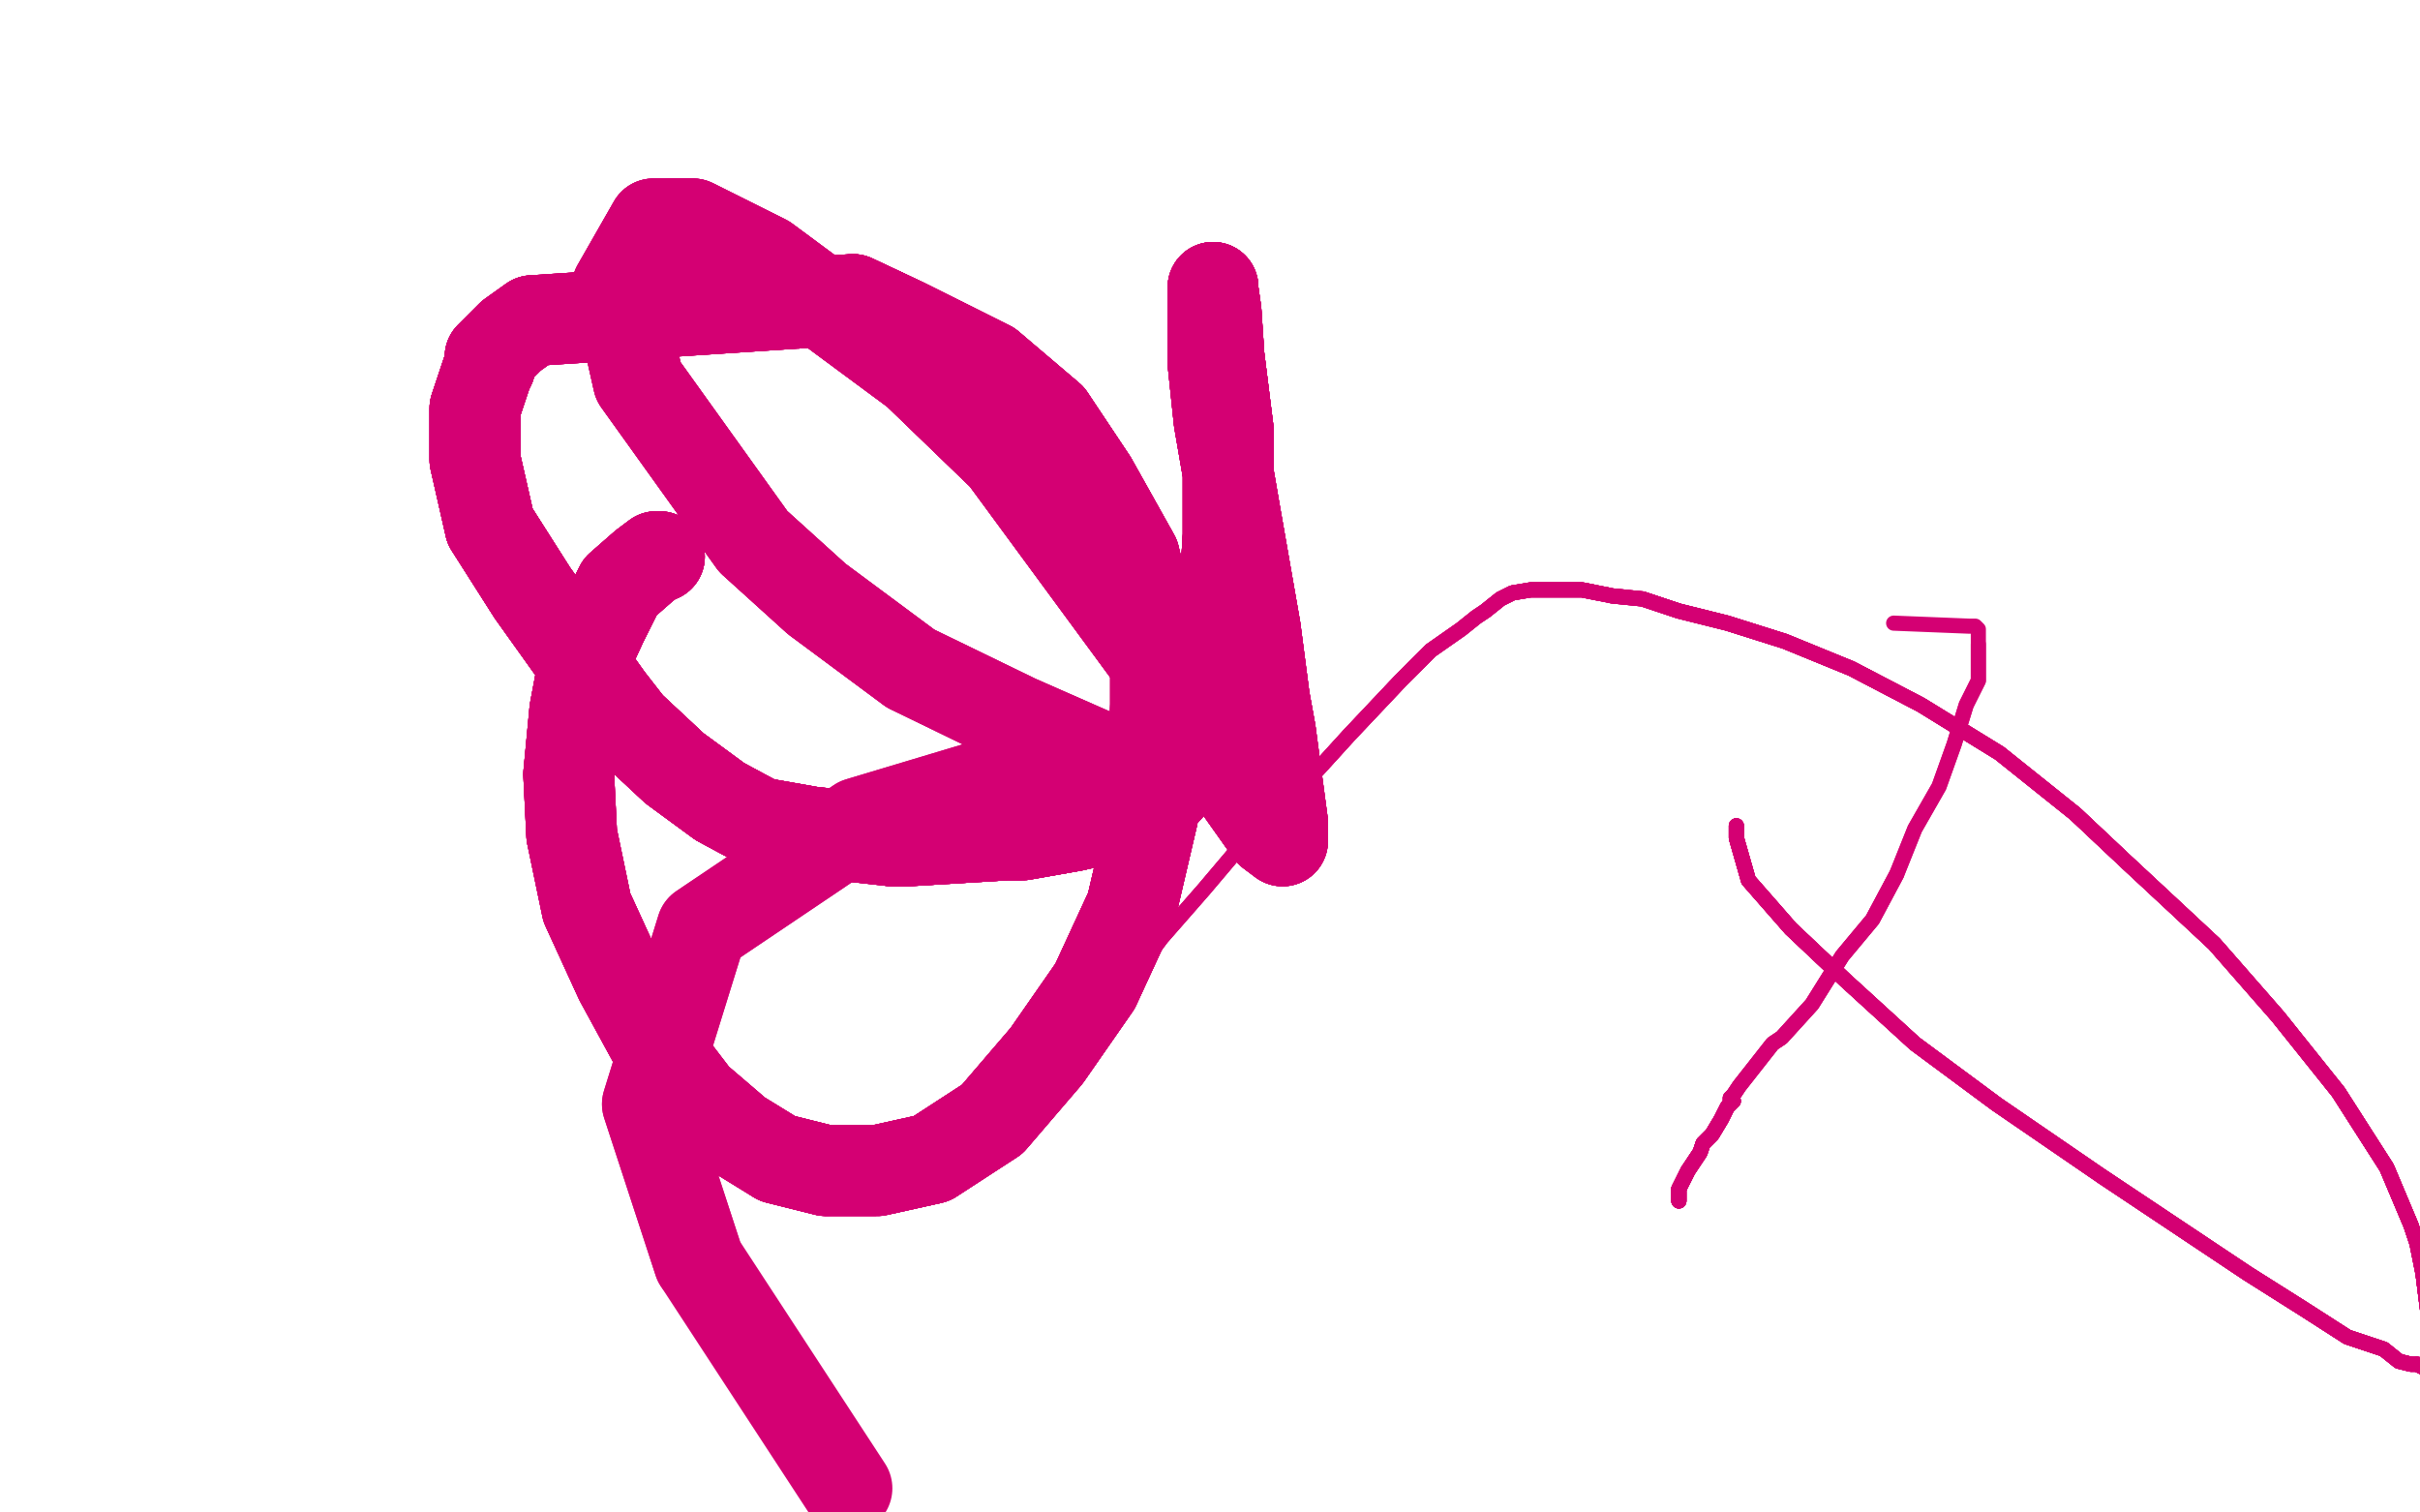 <?xml version="1.0" standalone="no"?>
<!DOCTYPE svg PUBLIC "-//W3C//DTD SVG 1.1//EN"
"http://www.w3.org/Graphics/SVG/1.1/DTD/svg11.dtd">

<svg width="800" height="500" version="1.1" xmlns="http://www.w3.org/2000/svg" xmlns:xlink="http://www.w3.org/1999/xlink" style="stroke-antialiasing: false"><desc>This SVG has been created on https://colorillo.com/</desc><rect x='0' y='0' width='800' height='500' style='fill: rgb(255,255,255); stroke-width:0' /><polyline points="555,397 555,396 555,395 555,395 555,394 555,393 556,391 558,387" style="fill: none; stroke: #d40073; stroke-width: 5; stroke-linejoin: round; stroke-linecap: round; stroke-antialiasing: false; stroke-antialias: 0; opacity: 1.0"/>
<polyline points="555,397 555,396 555,395 555,395 555,394 555,393 556,391 558,387 560,384 562,381 563,378 566,375 569,370 570,368 570,368" style="fill: none; stroke: #d40073; stroke-width: 5; stroke-linejoin: round; stroke-linecap: round; stroke-antialiasing: false; stroke-antialias: 0; opacity: 1.0"/>
<polyline points="555,397 555,396 555,395 555,395 555,394 555,393 556,391 558,387 560,384 562,381 563,378 566,375 569,370 570,368 570,368 571,366 573,364 572,364 572,364 572,364 572,363 573,362 575,359 586,345 589,343 599,332 609,316 619,304 627,289" style="fill: none; stroke: #d40073; stroke-width: 5; stroke-linejoin: round; stroke-linecap: round; stroke-antialiasing: false; stroke-antialias: 0; opacity: 1.0"/>
<polyline points="555,397 555,396 555,395 555,395 555,394 555,393 556,391 558,387 560,384 562,381 563,378 566,375 569,370 570,368 570,368 571,366 573,364 572,364 572,364 572,364 572,363" style="fill: none; stroke: #d40073; stroke-width: 5; stroke-linejoin: round; stroke-linecap: round; stroke-antialiasing: false; stroke-antialias: 0; opacity: 1.0"/>
<polyline points="555,397 555,396 555,395 555,395 555,394 555,393 556,391 558,387 560,384 562,381 563,378 566,375 569,370 570,368 570,368 571,366 573,364" style="fill: none; stroke: #d40073; stroke-width: 5; stroke-linejoin: round; stroke-linecap: round; stroke-antialiasing: false; stroke-antialias: 0; opacity: 1.0"/>
<polyline points="574,273 574,274 574,277 578,291 592,307 610,324 633,345 660,365" style="fill: none; stroke: #d40073; stroke-width: 5; stroke-linejoin: round; stroke-linecap: round; stroke-antialiasing: false; stroke-antialias: 0; opacity: 1.0"/>
<polyline points="574,273 574,274 574,277 578,291 592,307 610,324 633,345 660,365 695,389 716,403 743,421 762,433 776,442 788,446 793,450 797,451 799,451 801,452 802,452 802,450 803,450 803,447 803,437 801,421" style="fill: none; stroke: #d40073; stroke-width: 5; stroke-linejoin: round; stroke-linecap: round; stroke-antialiasing: false; stroke-antialias: 0; opacity: 1.0"/>
<polyline points="574,273 574,274 574,277 578,291 592,307 610,324 633,345 660,365 695,389 716,403 743,421 762,433 776,442 788,446 793,450 797,451" style="fill: none; stroke: #d40073; stroke-width: 5; stroke-linejoin: round; stroke-linecap: round; stroke-antialiasing: false; stroke-antialias: 0; opacity: 1.0"/>
<polyline points="574,273 574,274 574,277 578,291 592,307 610,324 633,345 660,365 695,389 716,403 743,421 762,433 776,442 788,446 793,450 797,451 799,451 801,452 802,452 802,450 803,450 803,447 803,437 801,421 799,411 797,405 789,386 773,361 753,336 732,312 703,285 686,269" style="fill: none; stroke: #d40073; stroke-width: 5; stroke-linejoin: round; stroke-linecap: round; stroke-antialiasing: false; stroke-antialias: 0; opacity: 1.0"/>
<polyline points="574,273 574,274 574,277 578,291 592,307 610,324 633,345 660,365 695,389 716,403 743,421 762,433 776,442 788,446 793,450 797,451 799,451 801,452 802,452 802,450 803,450 803,447 803,437 801,421 799,411 797,405 789,386 773,361 753,336 732,312 703,285 686,269 661,249 635,233 612,221 590,212 571,206 555,202 543,198" style="fill: none; stroke: #d40073; stroke-width: 5; stroke-linejoin: round; stroke-linecap: round; stroke-antialiasing: false; stroke-antialias: 0; opacity: 1.0"/>
<polyline points="695,389 716,403 743,421 762,433 776,442 788,446 793,450 797,451 799,451 801,452 802,452 802,450 803,450 803,447 803,437 801,421 799,411 797,405 789,386 773,361 753,336 732,312 703,285 686,269 661,249 635,233 612,221 590,212 571,206 555,202 543,198 533,197 523,195 517,195 511,195 506,195 500,196 496,198 491,202 488,204 483,208 473,215 463,225 446,243 436,254 423,268" style="fill: none; stroke: #d40073; stroke-width: 5; stroke-linejoin: round; stroke-linecap: round; stroke-antialiasing: false; stroke-antialias: 0; opacity: 1.0"/>
<polyline points="799,451 801,452 802,452 802,450 803,450 803,447 803,437 801,421 799,411 797,405 789,386 773,361 753,336 732,312 703,285 686,269 661,249 635,233 612,221 590,212 571,206 555,202 543,198 533,197 523,195 517,195 511,195 506,195 500,196 496,198 491,202 488,204 483,208 473,215 463,225 446,243 436,254 423,268 409,281 398,294 384,310 372,326 356,342 345,357 334,368 327,379" style="fill: none; stroke: #d40073; stroke-width: 5; stroke-linejoin: round; stroke-linecap: round; stroke-antialiasing: false; stroke-antialias: 0; opacity: 1.0"/>
<polyline points="799,451 801,452 802,452 802,450 803,450 803,447 803,437 801,421 799,411 797,405 789,386 773,361 753,336 732,312 703,285 686,269 661,249 635,233 612,221 590,212 571,206 555,202 543,198 533,197 523,195 517,195 511,195 506,195 500,196 496,198 491,202 488,204 483,208 473,215 463,225 446,243 436,254 423,268 409,281 398,294 384,310 372,326 356,342 345,357 334,368 327,379 322,384" style="fill: none; stroke: #d40073; stroke-width: 5; stroke-linejoin: round; stroke-linecap: round; stroke-antialiasing: false; stroke-antialias: 0; opacity: 1.0"/>
<polyline points="555,397 555,396 555,395 555,395 555,394 555,393 556,391 558,387 560,384 562,381 563,378 566,375 569,370 570,368 570,368 571,366 573,364 572,364 572,364 572,364 572,363 573,362 575,359 586,345 589,343 599,332 609,316 619,304 627,289 633,274 641,260 646,246 650,233 654,225 654,218 654,213" style="fill: none; stroke: #d40073; stroke-width: 5; stroke-linejoin: round; stroke-linecap: round; stroke-antialiasing: false; stroke-antialias: 0; opacity: 1.0"/>
<polyline points="799,451 801,452 802,452 802,450 803,450 803,447 803,437 801,421 799,411 797,405 789,386 773,361 753,336 732,312 703,285 686,269 661,249 635,233 612,221 590,212 571,206 555,202 543,198 533,197 523,195 517,195 511,195 506,195 500,196 496,198 491,202 488,204 483,208 473,215 463,225 446,243 436,254 423,268 409,281 398,294 384,310 372,326 356,342 345,357 334,368 327,379 322,384" style="fill: none; stroke: #d40073; stroke-width: 5; stroke-linejoin: round; stroke-linecap: round; stroke-antialiasing: false; stroke-antialias: 0; opacity: 1.0"/>
<polyline points="555,397 555,396 555,395 555,395 555,394 555,393 556,391 558,387 560,384 562,381 563,378 566,375 569,370 570,368 570,368 571,366 573,364 572,364 572,364 572,364 572,363 573,362 575,359 586,345 589,343 599,332 609,316 619,304 627,289 633,274 641,260 646,246 650,233 654,225 654,218 654,213 654,210 654,208 653,207 652,207 651,207 626,206" style="fill: none; stroke: #d40073; stroke-width: 5; stroke-linejoin: round; stroke-linecap: round; stroke-antialiasing: false; stroke-antialias: 0; opacity: 1.0"/>
<polyline points="218,184 217,184 213,187 205,194 199,206 193,219 190,235 188,256 189,276" style="fill: none; stroke: #d40073; stroke-width: 30; stroke-linejoin: round; stroke-linecap: round; stroke-antialiasing: false; stroke-antialias: 0; opacity: 1.0"/>
<polyline points="218,184 217,184 213,187 205,194 199,206 193,219 190,235 188,256 189,276 194,300 205,324 217,346 230,363 244,375 257,383 273,387 290,387 308,383 328,370 346,349 362,326 374,300 381,270" style="fill: none; stroke: #d40073; stroke-width: 30; stroke-linejoin: round; stroke-linecap: round; stroke-antialiasing: false; stroke-antialias: 0; opacity: 1.0"/>
<polyline points="218,184 217,184 213,187 205,194 199,206 193,219 190,235 188,256 189,276 194,300 205,324 217,346 230,363 244,375 257,383 273,387" style="fill: none; stroke: #d40073; stroke-width: 30; stroke-linejoin: round; stroke-linecap: round; stroke-antialiasing: false; stroke-antialias: 0; opacity: 1.0"/>
<polyline points="218,184 217,184 213,187 205,194 199,206 193,219 190,235 188,256 189,276 194,300 205,324 217,346 230,363 244,375 257,383 273,387 290,387 308,383 328,370 346,349 362,326 374,300 381,270 382,233 382,213 375,184 361,159 347,138 327,121 299,107 282,99 176,106 169,111 162,118 162,121 161,123 157,135 157,152 162,174" style="fill: none; stroke: #d40073; stroke-width: 30; stroke-linejoin: round; stroke-linecap: round; stroke-antialiasing: false; stroke-antialias: 0; opacity: 1.0"/>
<polyline points="257,383 273,387 290,387 308,383 328,370 346,349 362,326 374,300 381,270 382,233 382,213 375,184 361,159 347,138 327,121 299,107 282,99 176,106 169,111 162,118 162,121 161,123 157,135 157,152 162,174 176,196 201,231 208,240 223,254 238,265 251,272 268,275 295,278 300,278 333,276 338,276 355,273 368,270 377,268 382,265 383,264 390,256 397,246" style="fill: none; stroke: #d40073; stroke-width: 30; stroke-linejoin: round; stroke-linecap: round; stroke-antialiasing: false; stroke-antialias: 0; opacity: 1.0"/>
<polyline points="574,273 574,274 574,277 578,291 592,307 610,324 633,345 660,365 695,389 716,403 743,421 762,433 776,442 788,446 793,450 797,451 799,451 801,452 802,452 802,450 803,450 803,447 803,437 801,421 799,411 797,405 789,386 773,361 753,336 732,312 703,285 686,269 661,249 635,233 612,221 590,212 571,206 555,202 543,198 533,197 523,195 517,195 511,195 506,195 500,196 496,198 491,202" style="fill: none; stroke: #d40073; stroke-width: 5; stroke-linejoin: round; stroke-linecap: round; stroke-antialiasing: false; stroke-antialias: 0; opacity: 1.0"/>
<polyline points="257,383 273,387 290,387 308,383 328,370 346,349 362,326 374,300 381,270 382,233 382,213 375,184 361,159 347,138 327,121 299,107 282,99 176,106 169,111 162,118 162,121 161,123 157,135 157,152 162,174 176,196 201,231 208,240 223,254 238,265 251,272 268,275 295,278 300,278 333,276 338,276 355,273 368,270 377,268 382,265 383,264 390,256 397,246 399,243 404,210 406,177 406,142 403,118" style="fill: none; stroke: #d40073; stroke-width: 30; stroke-linejoin: round; stroke-linecap: round; stroke-antialiasing: false; stroke-antialias: 0; opacity: 1.0"/>
<polyline points="218,184 217,184 213,187 205,194 199,206 193,219 190,235 188,256 189,276 194,300 205,324 217,346 230,363 244,375 257,383 273,387 290,387 308,383 328,370 346,349 362,326 374,300 381,270 382,233 382,213 375,184 361,159 347,138 327,121 299,107 282,99 176,106 169,111 162,118 162,121 161,123 157,135 157,152 162,174 176,196 201,231 208,240 223,254 238,265 251,272 268,275 295,278" style="fill: none; stroke: #d40073; stroke-width: 30; stroke-linejoin: round; stroke-linecap: round; stroke-antialiasing: false; stroke-antialias: 0; opacity: 1.0"/>
<polyline points="218,184 217,184 213,187 205,194 199,206 193,219 190,235 188,256 189,276 194,300 205,324 217,346 230,363 244,375 257,383 273,387 290,387 308,383 328,370 346,349 362,326 374,300 381,270 382,233 382,213 375,184 361,159 347,138 327,121 299,107 282,99" style="fill: none; stroke: #d40073; stroke-width: 30; stroke-linejoin: round; stroke-linecap: round; stroke-antialiasing: false; stroke-antialias: 0; opacity: 1.0"/>
<polyline points="381,270 382,233 382,213 375,184 361,159 347,138 327,121 299,107 282,99 176,106 169,111 162,118 162,121 161,123 157,135 157,152 162,174 176,196 201,231 208,240 223,254 238,265 251,272 268,275 295,278 300,278 333,276 338,276 355,273 368,270 377,268 382,265 383,264 390,256 397,246 399,243 404,210 406,177 406,142 403,118 402,103 401,96 401,95 401,95 401,96 401,104" style="fill: none; stroke: #d40073; stroke-width: 30; stroke-linejoin: round; stroke-linecap: round; stroke-antialiasing: false; stroke-antialias: 0; opacity: 1.0"/>
<polyline points="162,121 161,123 157,135 157,152 162,174 176,196 201,231 208,240 223,254 238,265 251,272 268,275 295,278 300,278 333,276 338,276 355,273 368,270 377,268 382,265 383,264 390,256 397,246 399,243 404,210 406,177 406,142 403,118 402,103 401,96 401,95 401,95 401,96 401,104 401,120 403,139 408,168 415,208 418,231 420,242 422,257 424,272 424,275 424,278 420,275 403,251" style="fill: none; stroke: #d40073; stroke-width: 30; stroke-linejoin: round; stroke-linecap: round; stroke-antialiasing: false; stroke-antialias: 0; opacity: 1.0"/>
<polyline points="162,174 176,196 201,231 208,240 223,254 238,265 251,272 268,275 295,278 300,278 333,276 338,276 355,273 368,270 377,268 382,265 383,264 390,256 397,246 399,243 404,210 406,177 406,142 403,118 402,103 401,96 401,95 401,95 401,96 401,104 401,120 403,139 408,168 415,208 418,231 420,242 422,257 424,272 424,275 424,278 420,275 403,251 382,219 332,151 303,123 253,86 229,74 222,74" style="fill: none; stroke: #d40073; stroke-width: 30; stroke-linejoin: round; stroke-linecap: round; stroke-antialiasing: false; stroke-antialias: 0; opacity: 1.0"/>
<polyline points="295,278 300,278 333,276 338,276 355,273 368,270 377,268 382,265 383,264 390,256 397,246 399,243 404,210 406,177 406,142 403,118 402,103 401,96 401,95 401,95 401,96 401,104 401,120 403,139 408,168 415,208 418,231 420,242 422,257 424,272 424,275 424,278 420,275 403,251 382,219 332,151 303,123 253,86 229,74 222,74 216,74 204,95 211,126 249,179 270,198 301,221" style="fill: none; stroke: #d40073; stroke-width: 30; stroke-linejoin: round; stroke-linecap: round; stroke-antialiasing: false; stroke-antialias: 0; opacity: 1.0"/>
<polyline points="361,159 347,138 327,121 299,107 282,99 176,106 169,111 162,118 162,121 161,123 157,135 157,152 162,174 176,196 201,231 208,240 223,254 238,265 251,272 268,275 295,278 300,278 333,276 338,276 355,273 368,270 377,268 382,265 383,264 390,256 397,246 399,243 404,210 406,177 406,142 403,118 402,103 401,96 401,95 401,95 401,96 401,104 401,120 403,139 408,168 415,208 418,231 420,242" style="fill: none; stroke: #d40073; stroke-width: 30; stroke-linejoin: round; stroke-linecap: round; stroke-antialiasing: false; stroke-antialias: 0; opacity: 1.0"/>
<polyline points="295,278 300,278 333,276 338,276 355,273 368,270 377,268 382,265 383,264 390,256 397,246 399,243 404,210 406,177 406,142 403,118 402,103 401,96 401,95 401,95 401,96 401,104 401,120 403,139 408,168 415,208 418,231 420,242 422,257 424,272 424,275 424,278 420,275 403,251 382,219 332,151 303,123 253,86 229,74 222,74 216,74 204,95 211,126 249,179 270,198 301,221 336,238 361,249" style="fill: none; stroke: #d40073; stroke-width: 30; stroke-linejoin: round; stroke-linecap: round; stroke-antialiasing: false; stroke-antialias: 0; opacity: 1.0"/>
<polyline points="377,268 382,265 383,264 390,256 397,246 399,243 404,210 406,177 406,142 403,118 402,103 401,96 401,95 401,95 401,96 401,104 401,120 403,139 408,168 415,208 418,231 420,242 422,257 424,272 424,275 424,278 420,275 403,251 382,219 332,151 303,123 253,86 229,74 222,74 216,74 204,95 211,126 249,179 270,198 301,221 336,238 361,249 344,254 284,272 232,307 214,365 231,417" style="fill: none; stroke: #d40073; stroke-width: 30; stroke-linejoin: round; stroke-linecap: round; stroke-antialiasing: false; stroke-antialias: 0; opacity: 1.0"/>
<polyline points="377,268 382,265 383,264 390,256 397,246 399,243 404,210 406,177 406,142 403,118 402,103 401,96 401,95 401,95 401,96 401,104 401,120 403,139 408,168 415,208 418,231 420,242 422,257 424,272 424,275 424,278 420,275 403,251 382,219 332,151 303,123 253,86 229,74 222,74 216,74 204,95 211,126 249,179 270,198 301,221 336,238 361,249 344,254 284,272 232,307 214,365 231,417 280,492" style="fill: none; stroke: #d40073; stroke-width: 30; stroke-linejoin: round; stroke-linecap: round; stroke-antialiasing: false; stroke-antialias: 0; opacity: 1.0"/>
</svg>
